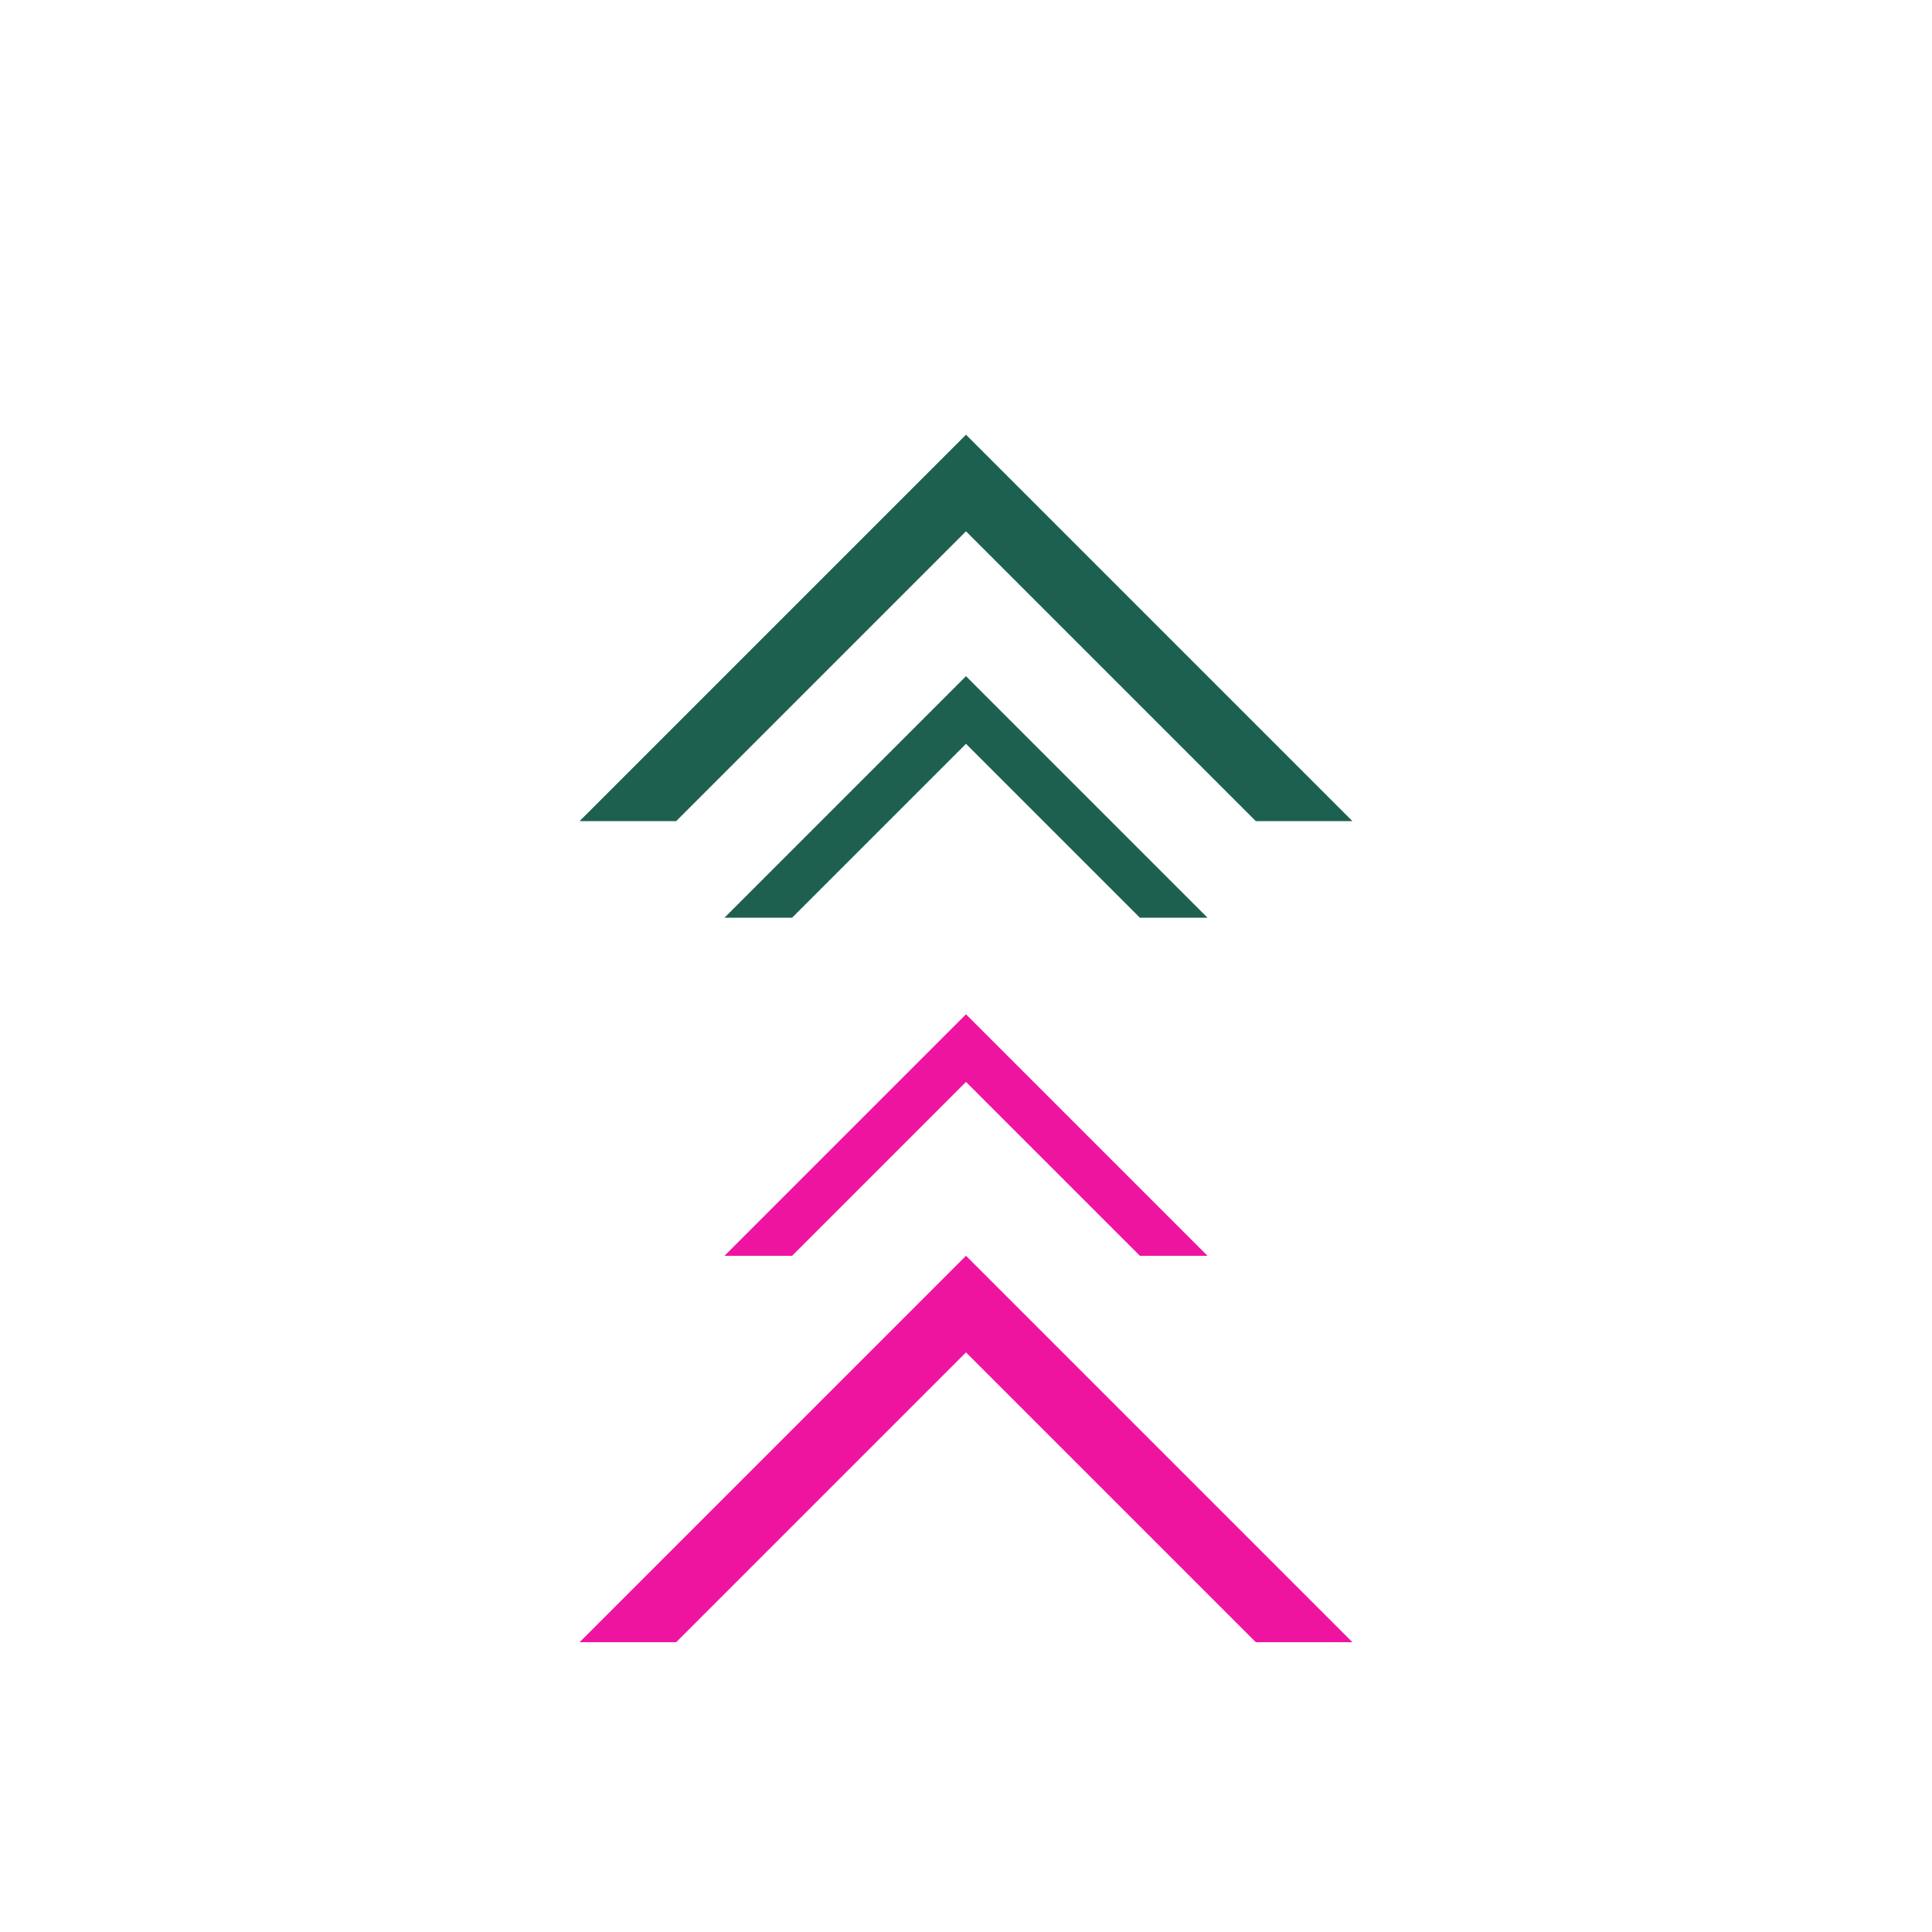 <svg xmlns="http://www.w3.org/2000/svg" viewBox="0 0 200 200">
  <path d="M100 45 L140 85 L130 85 L100 55 L70 85 L60 85 Z" fill="rgb(29,96,80)" stroke="none"/>
  <path d="M100 70 L125 95 L118 95 L100 77 L82 95 L75 95 Z" fill="rgb(29,96,80)" stroke="none"/>
  <path d="M100 105 L75 130 L82 130 L100 112 L118 130 L125 130 Z" fill="rgb(239,20,160)" stroke="none"/>
  <path d="M100 130 L60 170 L70 170 L100 140 L130 170 L140 170 Z" fill="rgb(239,20,160)" stroke="none"/>
</svg>